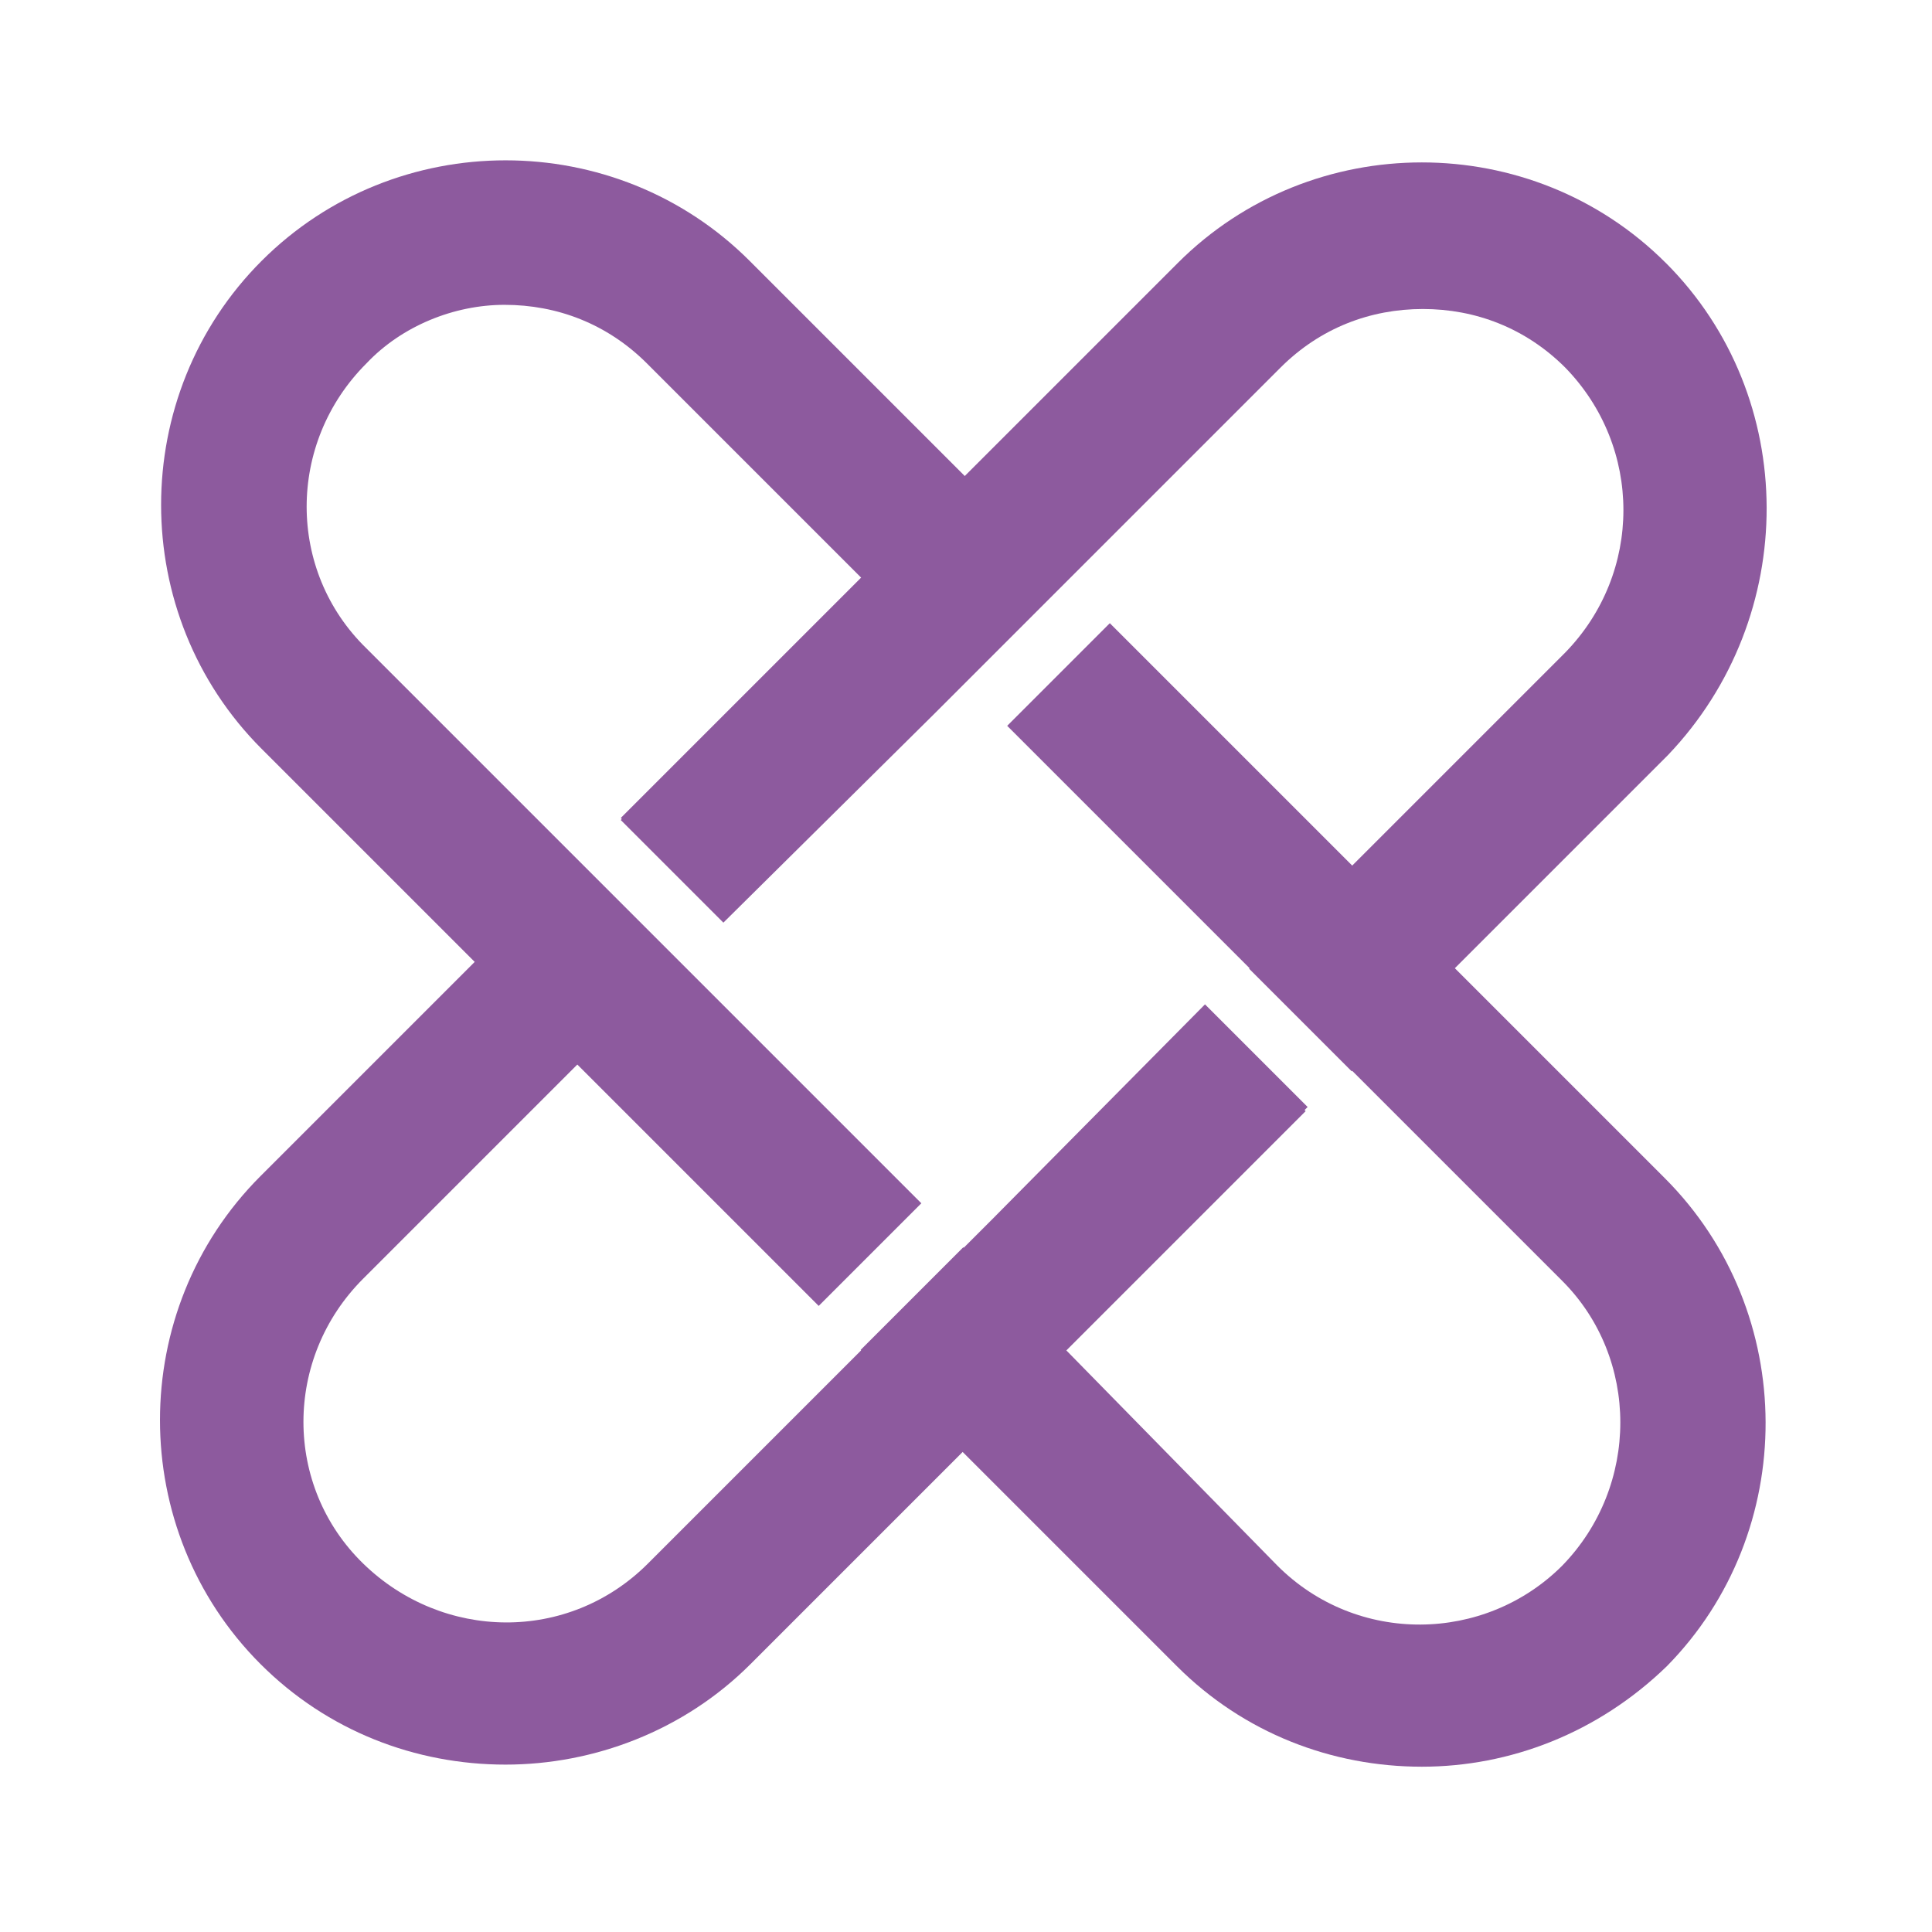 <?xml version="1.0" encoding="utf-8"?>
<svg width="50" height="50" xmlns="http://www.w3.org/2000/svg">
 <style type="text/css">
	.svg_logo_fill_plugin{fill:#8D5A9E;}</style>
 <g>
  <title>Pixyz logo shape</title>
  <g id="svg_9">
   <path id="svg_2" d="m25.767,31.466l-3.523,3.523l-0.976,0.976l0,0l-4.499,4.499c-2.06,2.06 -5.312,2.005 -7.371,0c-2.06,-2.005 -2.06,-5.312 0,-7.371l5.528,-5.528l2.656,-2.656l-2.656,-2.656l0,0l-2.656,2.656l-5.528,5.528c-3.469,3.469 -3.469,9.16 0,12.629c1.734,1.734 4.011,2.602 6.341,2.602c2.276,0 4.607,-0.867 6.341,-2.602l5.528,-5.528l2.656,-2.656l6.233,-6.233l-2.656,-2.656l-5.42,5.474zm17.344,-24.661c-3.469,-3.469 -9.16,-3.469 -12.629,0l-5.528,5.528l-2.656,2.656l-6.233,6.233l2.656,2.656l5.474,-5.42l0.759,-0.759l2.656,-2.656l5.528,-5.528c1.03,-1.03 2.331,-1.518 3.686,-1.518s2.656,0.488 3.686,1.518c2.005,2.06 2.005,5.312 0,7.371l-5.528,5.528l-2.656,2.656l2.656,2.656l0,0l2.656,-2.656l5.528,-5.528c3.415,-3.577 3.415,-9.268 -0.054,-12.737m-20.813,8.13l-6.233,6.233l2.656,2.656l5.474,-5.42l0.759,-0.759l-2.656,-2.71zm8.835,11.165l-5.366,5.366l-0.867,0.867l2.656,2.656l6.233,-6.233l-2.656,-2.656z" class="svg_logo_fill_plugin"/>
   <path id="svg_3" d="m43.085,30.491l-14.363,-14.363l-2.656,2.656l5.312,5.312l0.867,0.867l0,0l2.656,2.656l0,0l0.976,0.976l4.553,4.553c2.005,2.005 2.005,5.312 0,7.371c-2.005,2.005 -5.312,2.06 -7.371,0l-5.474,-5.583l-2.656,-2.656l-2.656,2.656l8.184,8.184c1.734,1.734 4.011,2.602 6.341,2.602c2.276,0 4.553,-0.867 6.341,-2.602c3.415,-3.469 3.415,-9.16 -0.054,-12.629m-30.027,-22.602c1.355,0 2.656,0.488 3.686,1.518l8.184,8.184l2.656,-2.656l-8.184,-8.184c-3.469,-3.469 -9.16,-3.469 -12.629,0c-3.469,3.469 -3.469,9.16 0,12.629l8.184,8.184l6.233,6.233l2.656,-2.656l-5.42,-5.42l0,0l-0.759,-0.759l0,0l-2.656,-2.656l0,0l-1.084,-1.084l0,0l-4.444,-4.444c-2.06,-2.005 -2.06,-5.312 0,-7.371c0.921,-0.976 2.276,-1.518 3.577,-1.518" class="svg_logo_fill_plugin"/>
  </g>
 </g>
</svg>